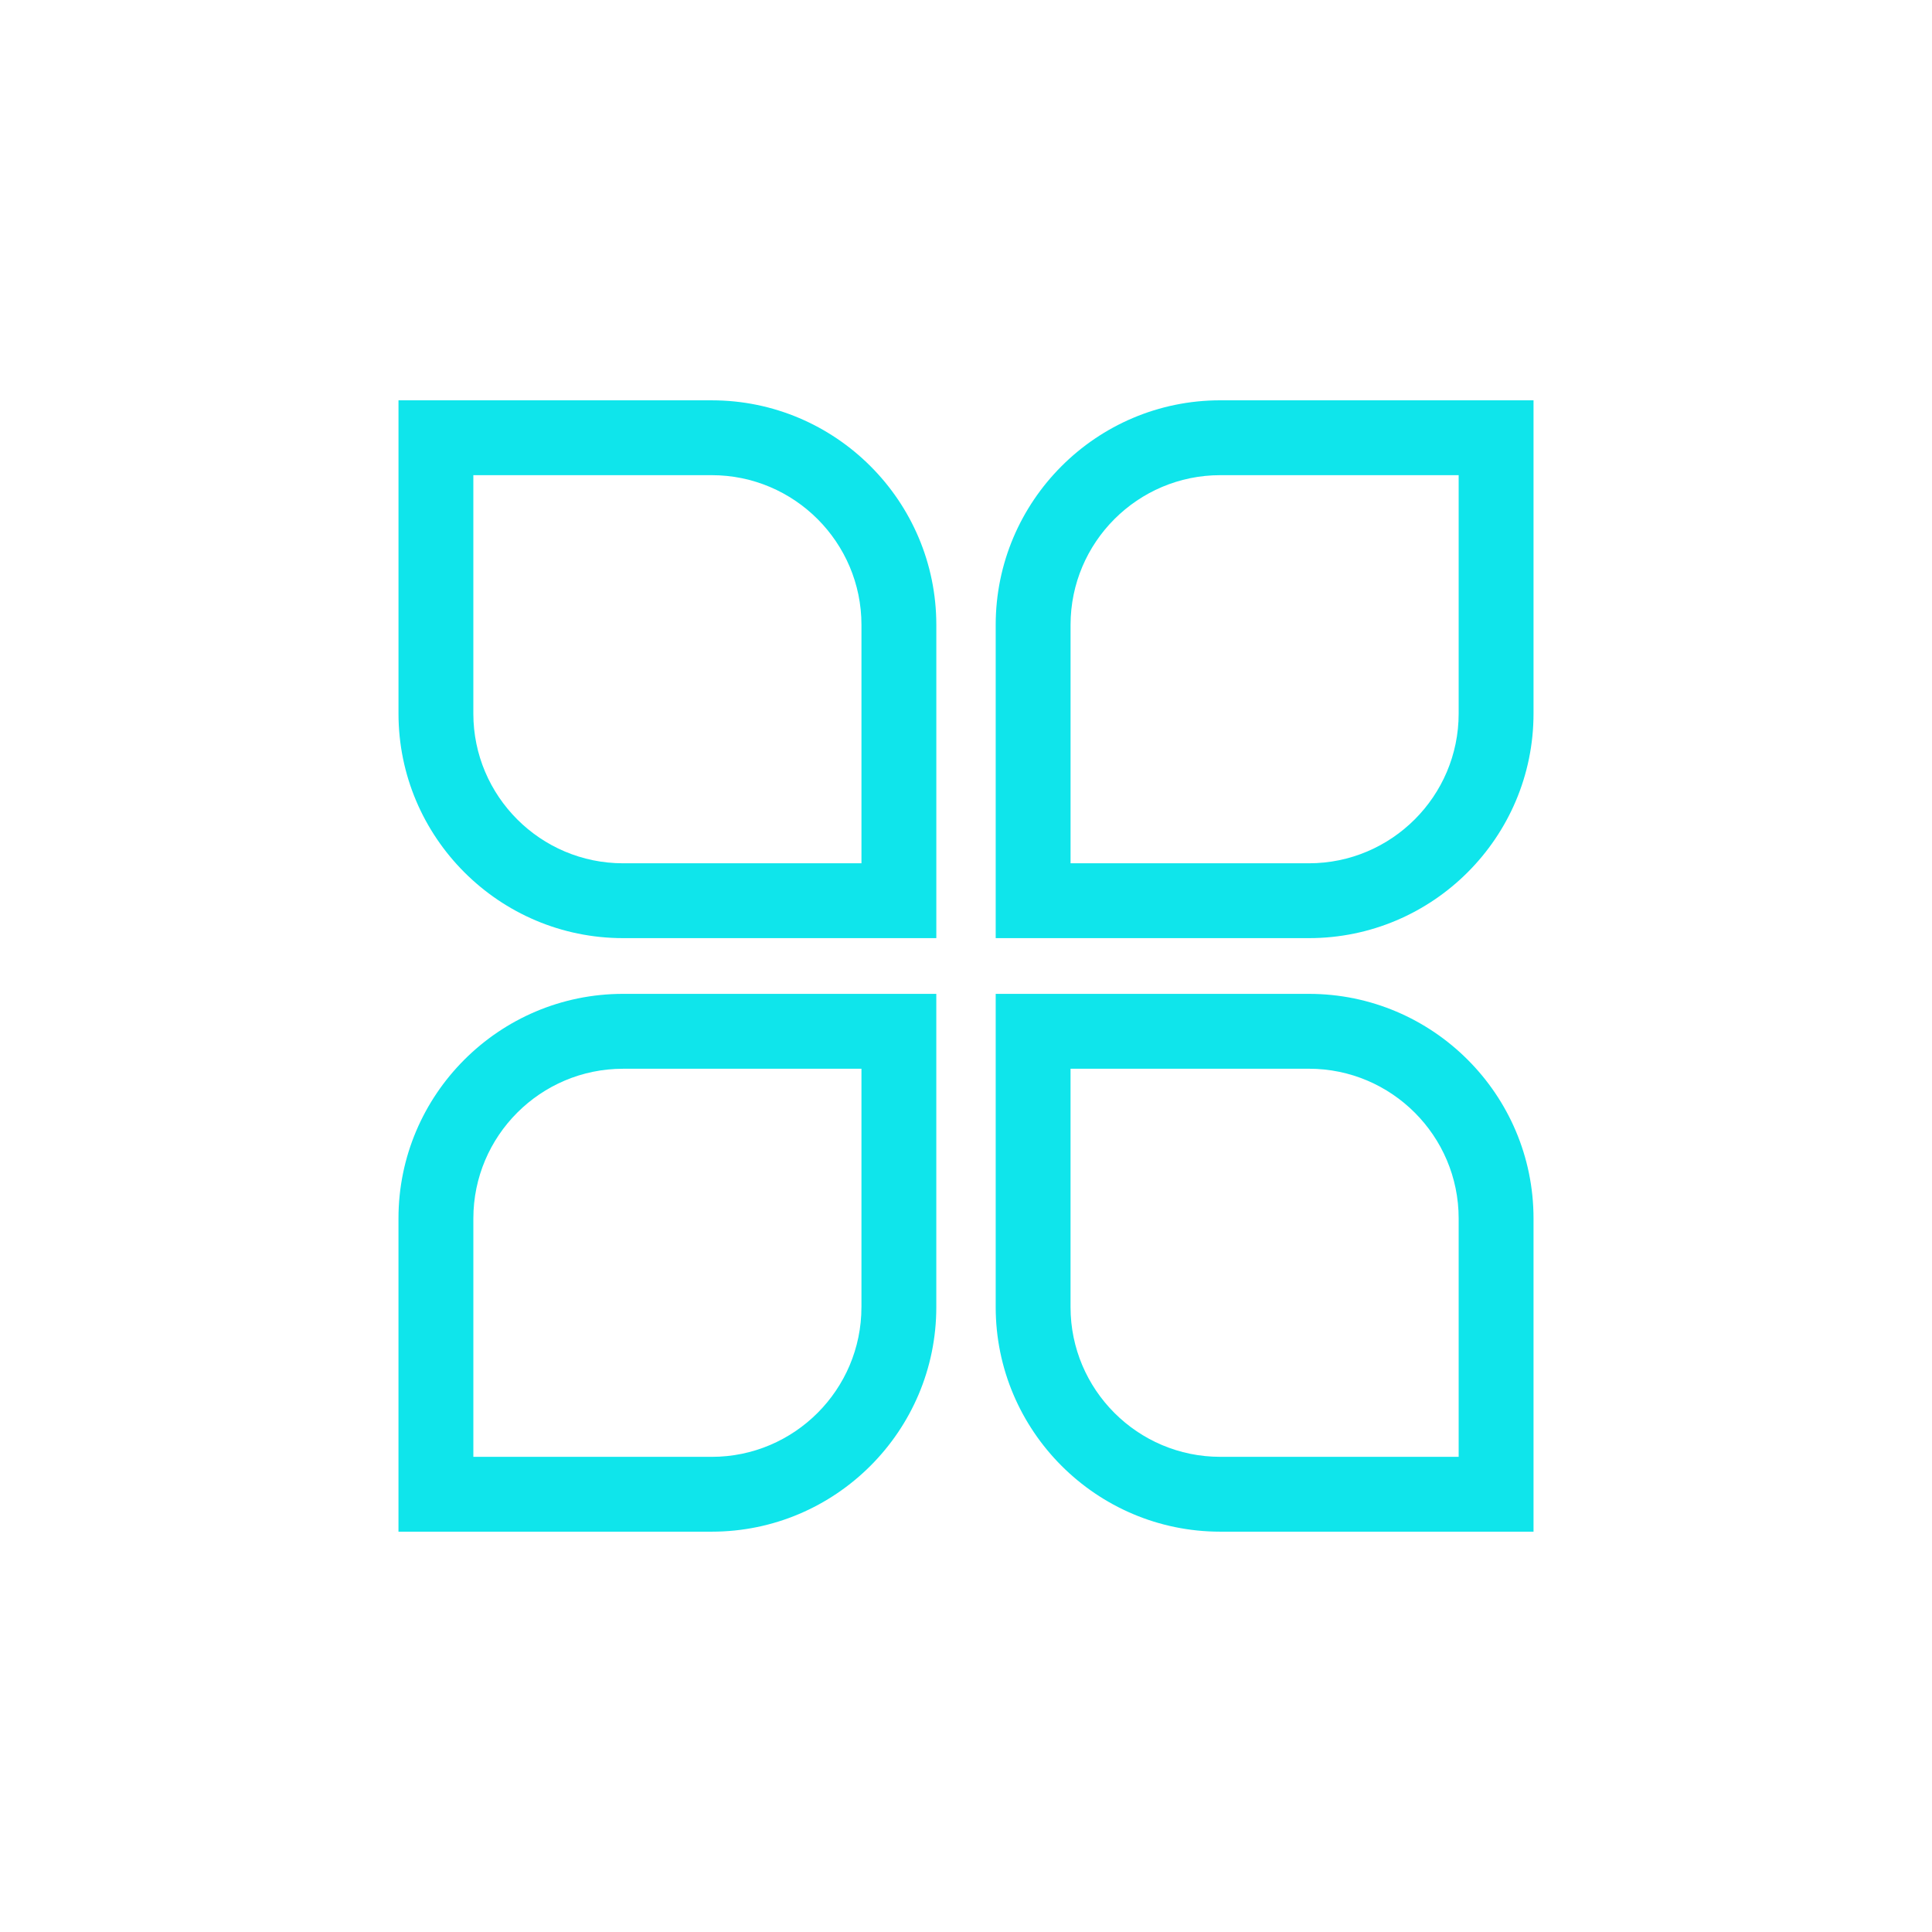 <?xml version="1.0" encoding="UTF-8"?>
<svg xmlns="http://www.w3.org/2000/svg" version="1.1" viewBox="0 0 1024 1024">
  <defs>
    <style>
      .cls-1 {
        fill: #0fe5eb;
      }
    </style>
  </defs>
  <!-- Generator: Adobe Illustrator 28.6.0, SVG Export Plug-In . SVG Version: 1.2.0 Build 709)  -->
  <g>
    <g id="_图层_1" data-name="图层_1">
      <g>
        <path class="cls-1" d="M211.2,645.8v166.02h166.03c65.63,0,119.03-53.4,119.03-119.02v-166.03h-166.03c-65.63,0-119.03,53.4-119.03,119.03ZM456.58,692.81c0,43.75-35.59,79.35-79.34,79.35h-126.35v-126.35c0-43.75,35.59-79.35,79.35-79.35h126.35v126.35Z"/>
        <path class="cls-1" d="M646.77,212.17c-65.63,0-119.03,53.4-119.03,119.03v166.03h166.03c65.63,0,119.03-53.39,119.03-119.03v-166.03h-166.03ZM773.12,378.21c0,43.75-35.59,79.35-79.35,79.35h-126.35v-126.36c0-43.75,35.59-79.35,79.35-79.35h126.35v126.36Z"/>
        <path class="cls-1" d="M693.77,526.77h-166.03v166.02c0,65.63,53.4,119.03,119.03,119.03h166.03v-166.02c0-65.63-53.4-119.03-119.03-119.03ZM773.12,772.15h-126.36c-43.75,0-79.35-35.59-79.35-79.35v-126.35h126.36c43.75,0,79.35,35.59,79.35,79.35v126.35Z"/>
        <path class="cls-1" d="M377.24,212.18h-166.03v166.02c0,65.63,53.4,119.03,119.03,119.03h166.03v-166.02c0-65.63-53.4-119.03-119.03-119.03ZM456.59,457.56h-126.36c-43.75,0-79.35-35.59-79.35-79.35v-126.36h126.36c43.75,0,79.35,35.59,79.35,79.35v126.36Z"/>
      </g>
    </g>
  </g>
</svg>